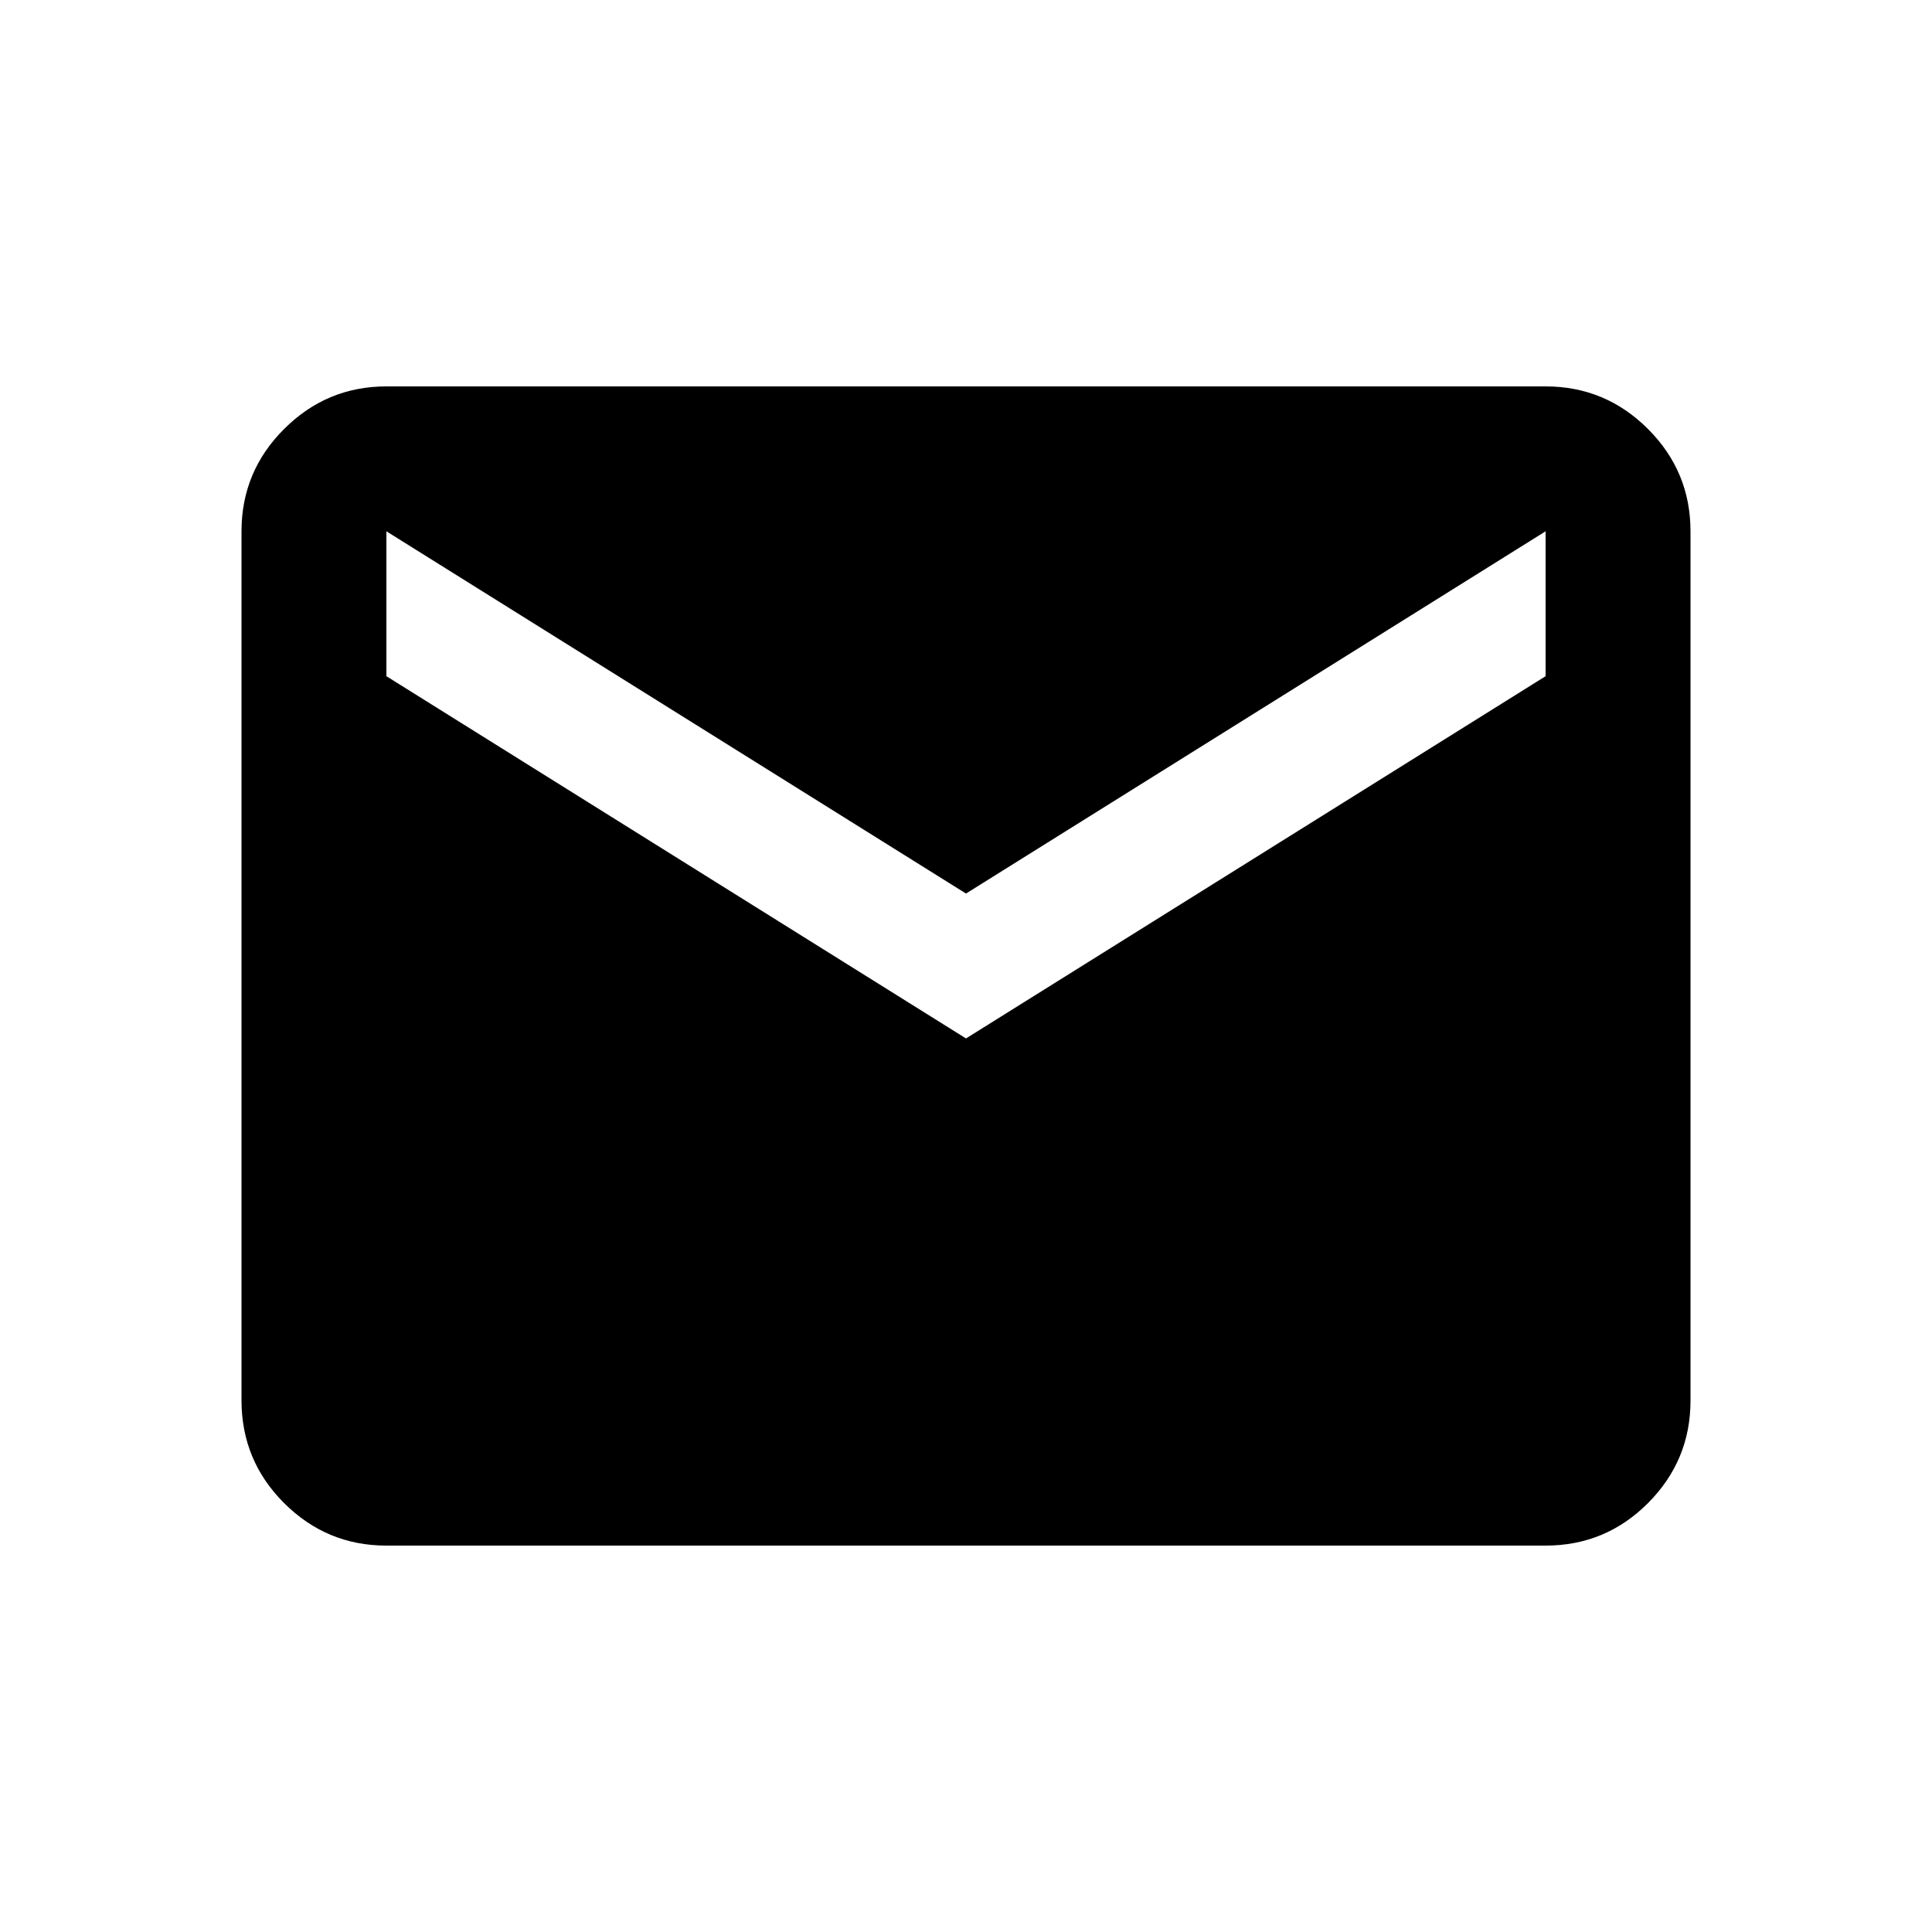 <svg width="20" height="20" viewBox="0 0 20 20" fill="none" xmlns="http://www.w3.org/2000/svg">
<path d="M4 16C3.587 16 3.235 15.853 2.941 15.56C2.647 15.266 2.501 14.913 2.5 14.5V5.5C2.5 5.088 2.647 4.734 2.941 4.441C3.235 4.147 3.588 4 4 4H16C16.413 4 16.766 4.147 17.06 4.441C17.354 4.735 17.5 5.088 17.5 5.5V14.5C17.5 14.912 17.353 15.266 17.06 15.56C16.766 15.854 16.413 16 16 16H4ZM10 10.75L16 7V5.5L10 9.25L4 5.5V7L10 10.75Z" fill="black"/>
</svg>
